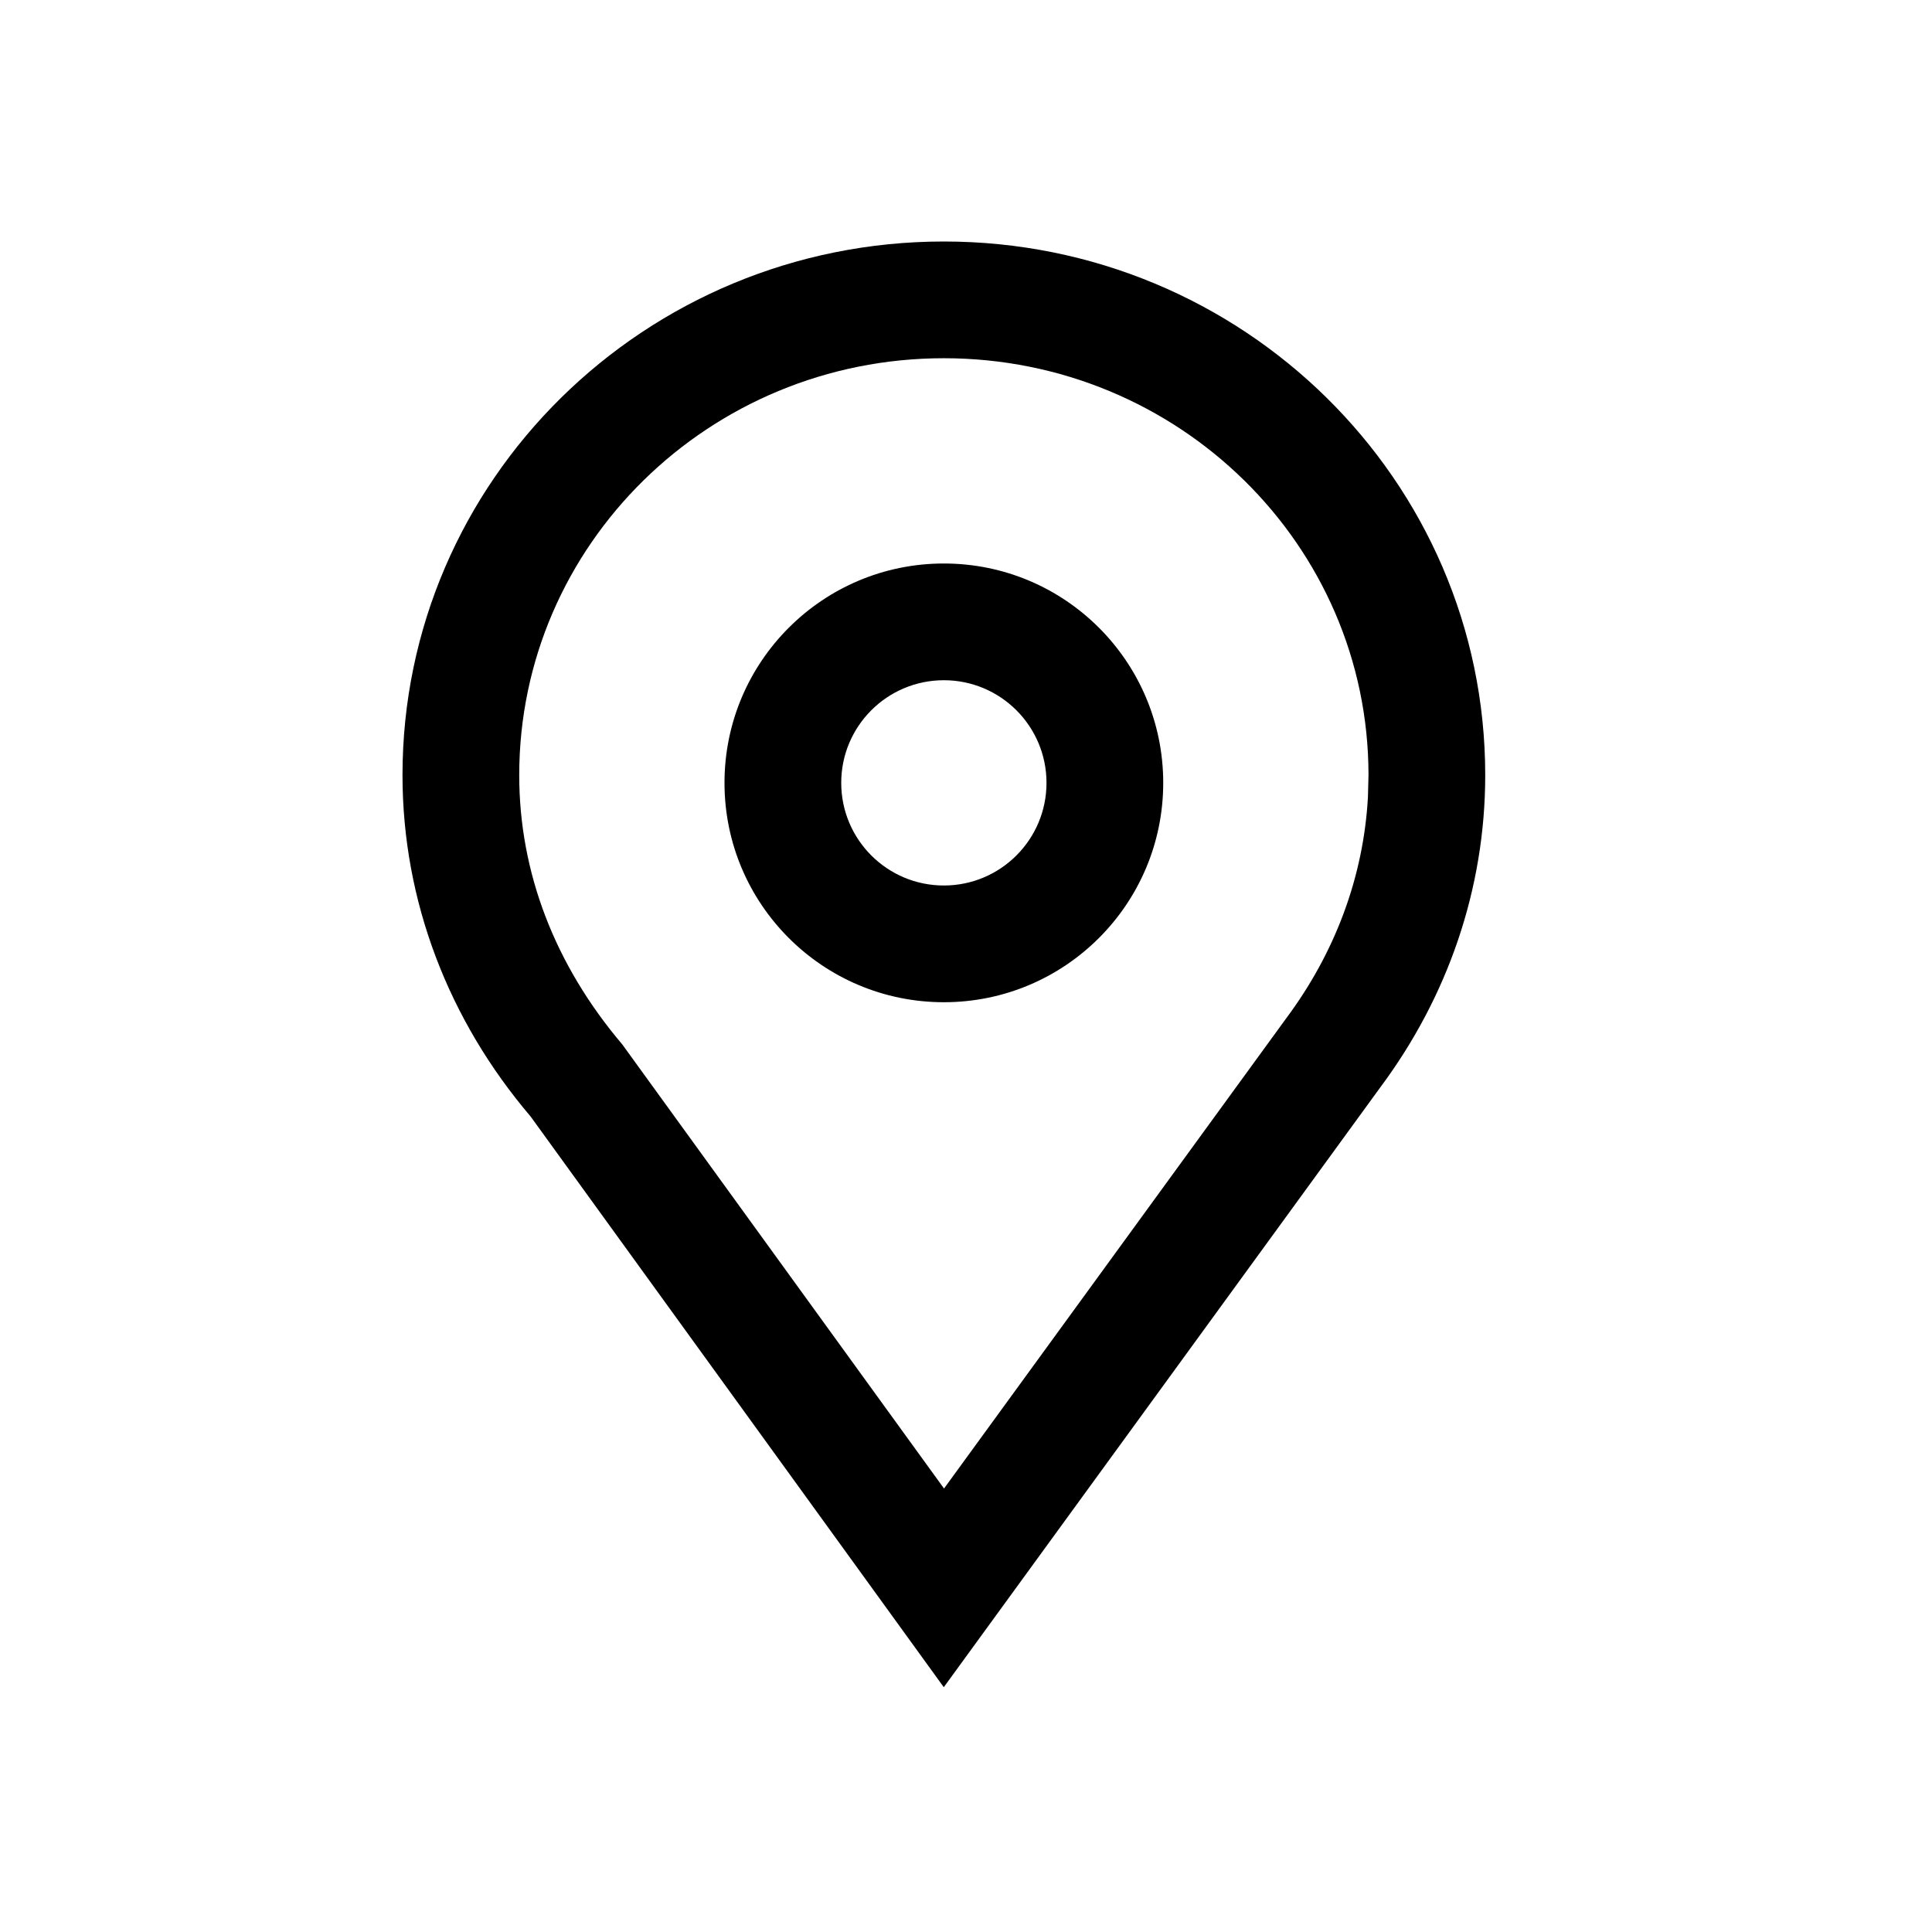 <svg viewBox="0 0 24 24" xmlns="http://www.w3.org/2000/svg"><path d="M11.725,3 C15.436,3 18.45,5.965 18.45,9.629 C18.45,11.042 17.984,12.385 17.144,13.511 L17.144,13.511 L11.724,20.959 L6.591,13.869 C5.572,12.672 5,11.194 5,9.629 C5,5.965 8.014,3 11.725,3 Z M11.725,4.45 C8.809,4.45 6.45,6.771 6.45,9.629 C6.45,10.841 6.894,11.988 7.73,12.974 L7.73,12.974 L11.727,18.491 L15.977,12.651 C16.584,11.837 16.938,10.895 16.993,9.901 L16.993,9.901 L17,9.629 C17,6.771 14.641,4.45 11.725,4.45 Z M11.725,7 C13.23,7 14.45,8.22 14.45,9.725 C14.45,11.23 13.23,12.45 11.725,12.45 C10.22,12.45 9,11.23 9,9.725 C9,8.22 10.22,7 11.725,7 Z M11.725,8.45 C11.021,8.45 10.45,9.021 10.45,9.725 C10.45,10.429 11.021,11 11.725,11 C12.429,11 13,10.429 13,9.725 C13,9.021 12.429,8.45 11.725,8.45 Z" fill="currentColor"/></svg>